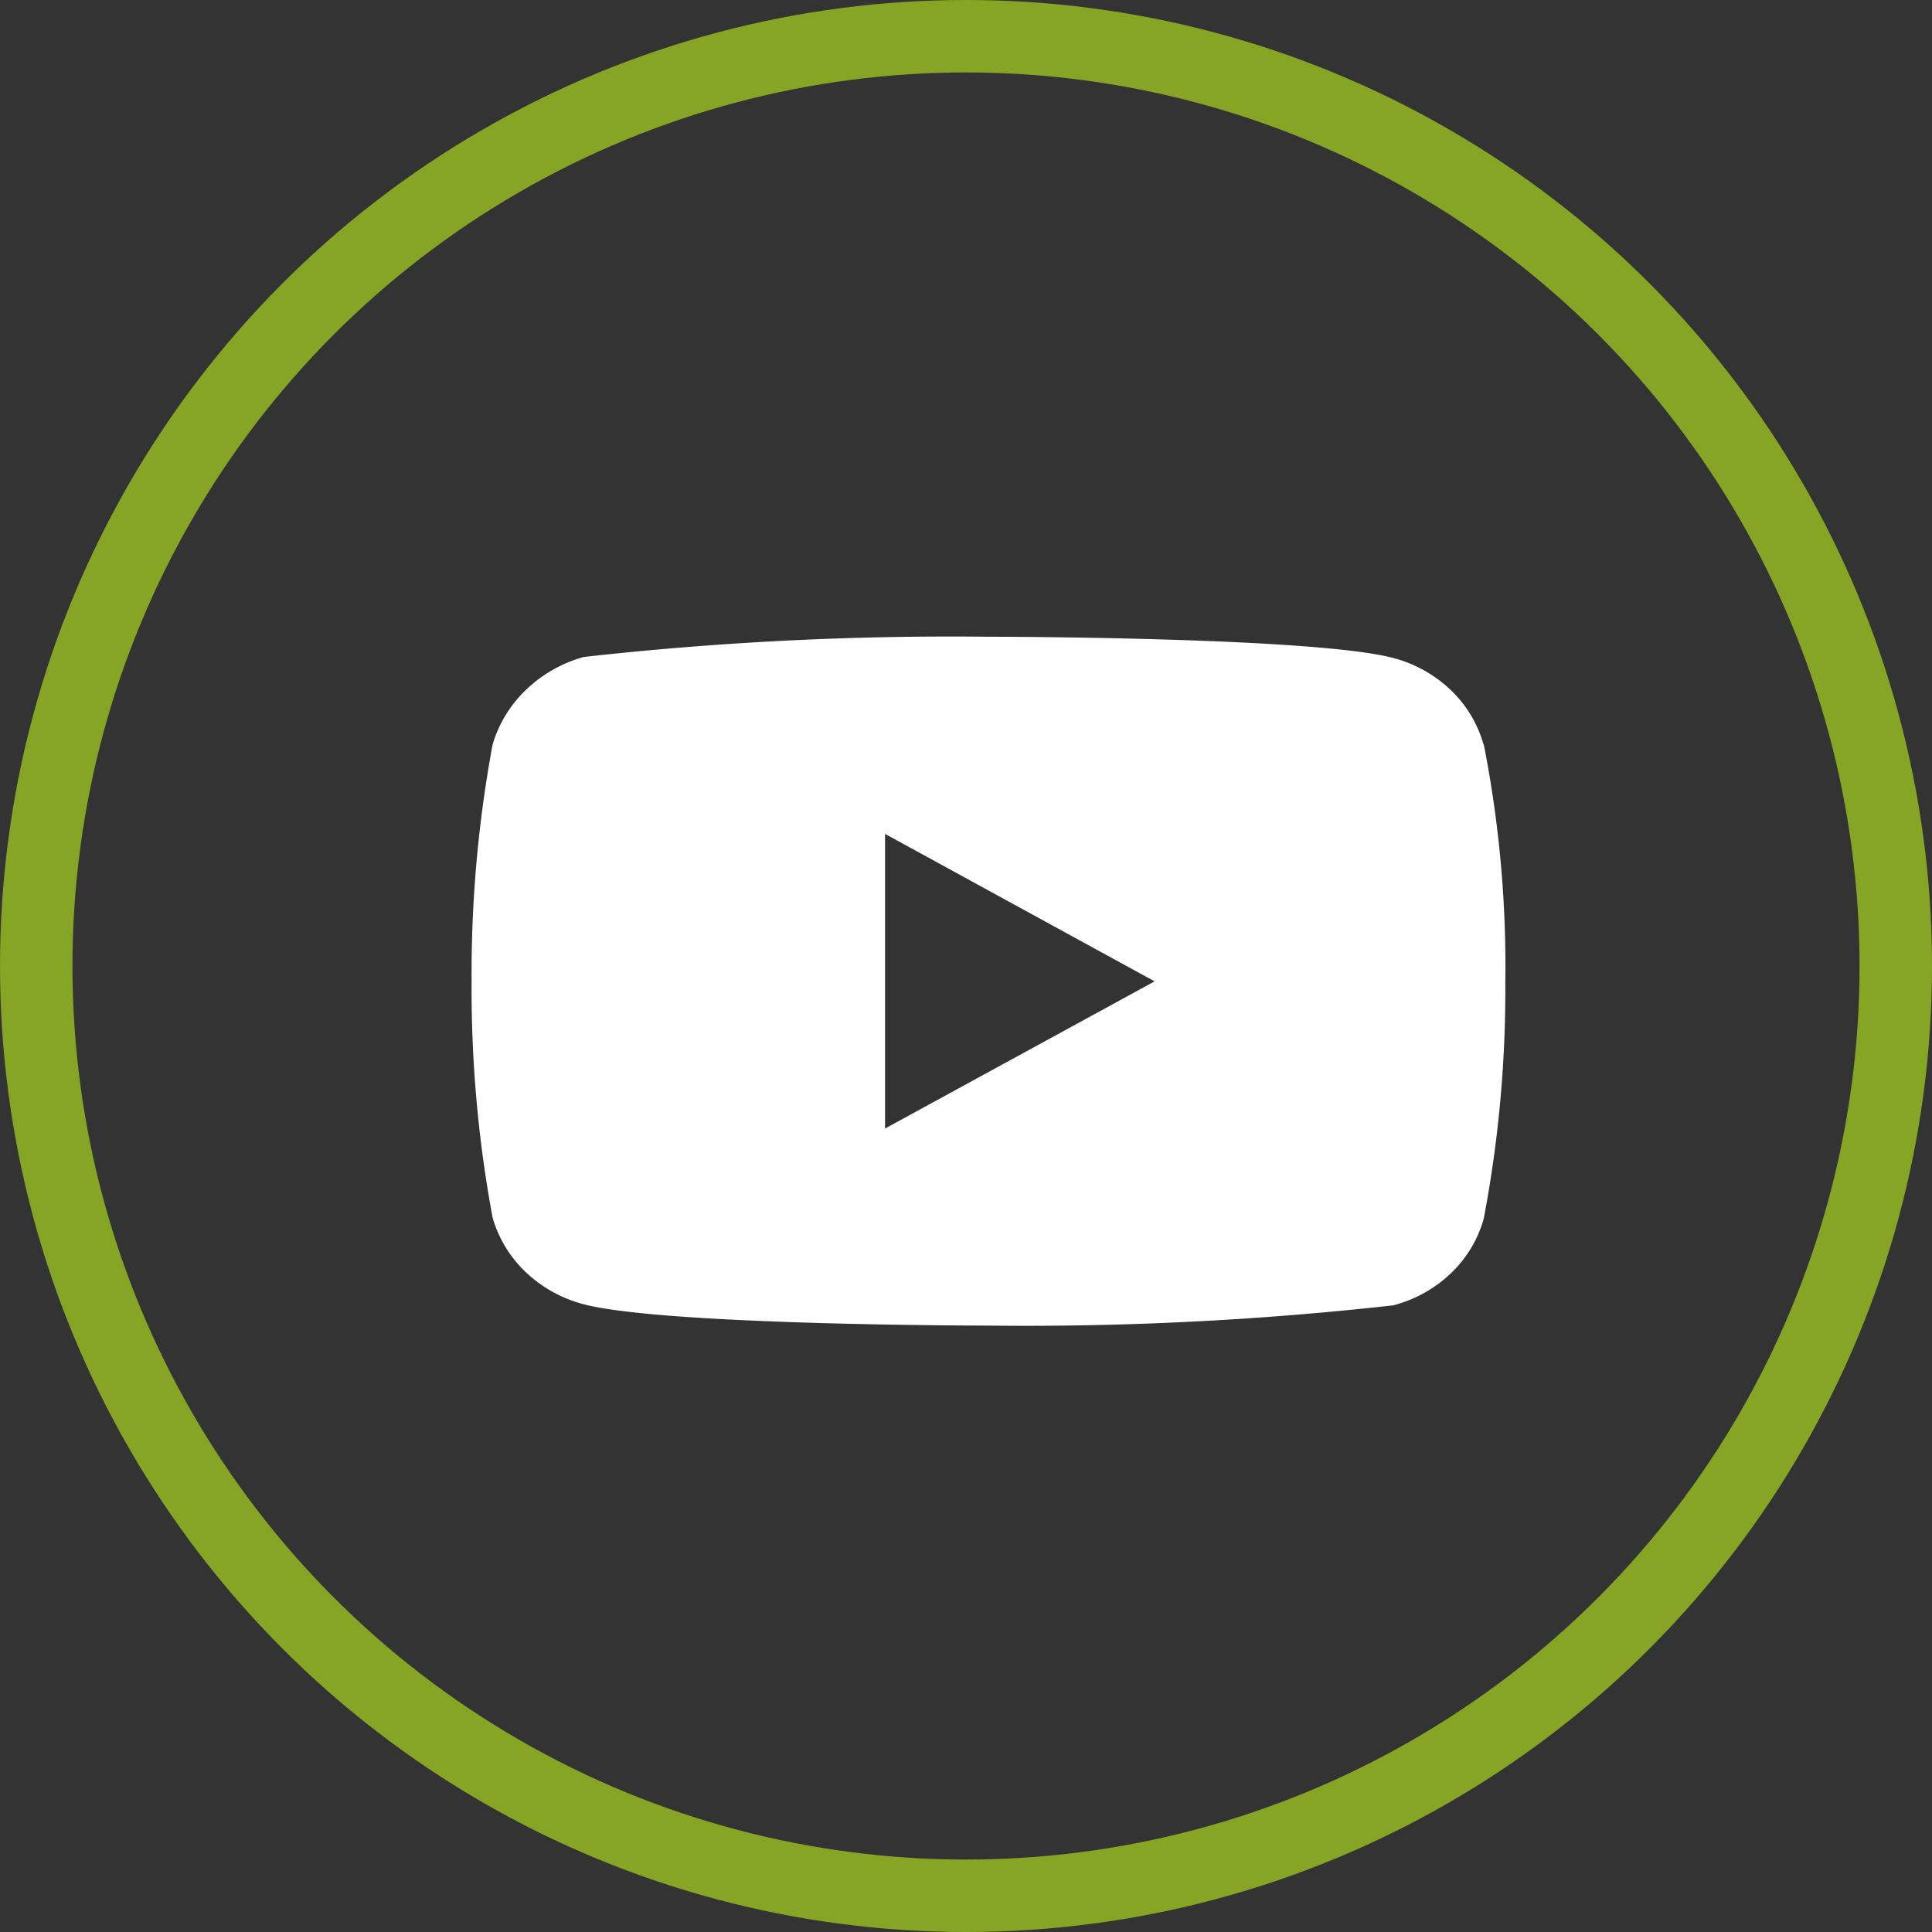 <svg xmlns="http://www.w3.org/2000/svg" width="40" height="40" viewBox="0 0 40 40">
  <rect x="0" y="0" width="40" height="40" fill="#333333" stroke="none"/>
  <g id="Icon-YT" transform="translate(-120 -6193)">
    <g id="Ellipse_423" data-name="Ellipse 423" transform="translate(120 6193)" fill="none" stroke="#86a525" stroke-width="1.5">
      <circle cx="20" cy="20" r="20" stroke="none"/>
      <circle cx="20" cy="20" r="19.25" fill="none"/>
    </g>
    <path id="Icon_akar-youtube-fill" data-name="Icon akar-youtube-fill" d="M20.951,8.232A2.484,2.484,0,0,0,20.268,7.1a2.719,2.719,0,0,0-1.193-.662C17.4,6,10.693,6,10.693,6a68.313,68.313,0,0,0-8.372.419,2.817,2.817,0,0,0-1.193.678A2.582,2.582,0,0,0,.435,8.231,25.935,25.935,0,0,0,0,13.129a25.889,25.889,0,0,0,.435,4.9,2.52,2.52,0,0,0,.691,1.131,2.76,2.76,0,0,0,1.2.662c1.7.44,8.372.44,8.372.44a68.471,68.471,0,0,0,8.382-.419,2.719,2.719,0,0,0,1.193-.662,2.479,2.479,0,0,0,.682-1.132,25.3,25.3,0,0,0,.447-4.9,23.7,23.7,0,0,0-.446-4.919ZM8.56,16.182v-6.1l5.581,3.053Z" transform="translate(129.764 6200.183)" fill="#fff"/>
  </g>
</svg>
